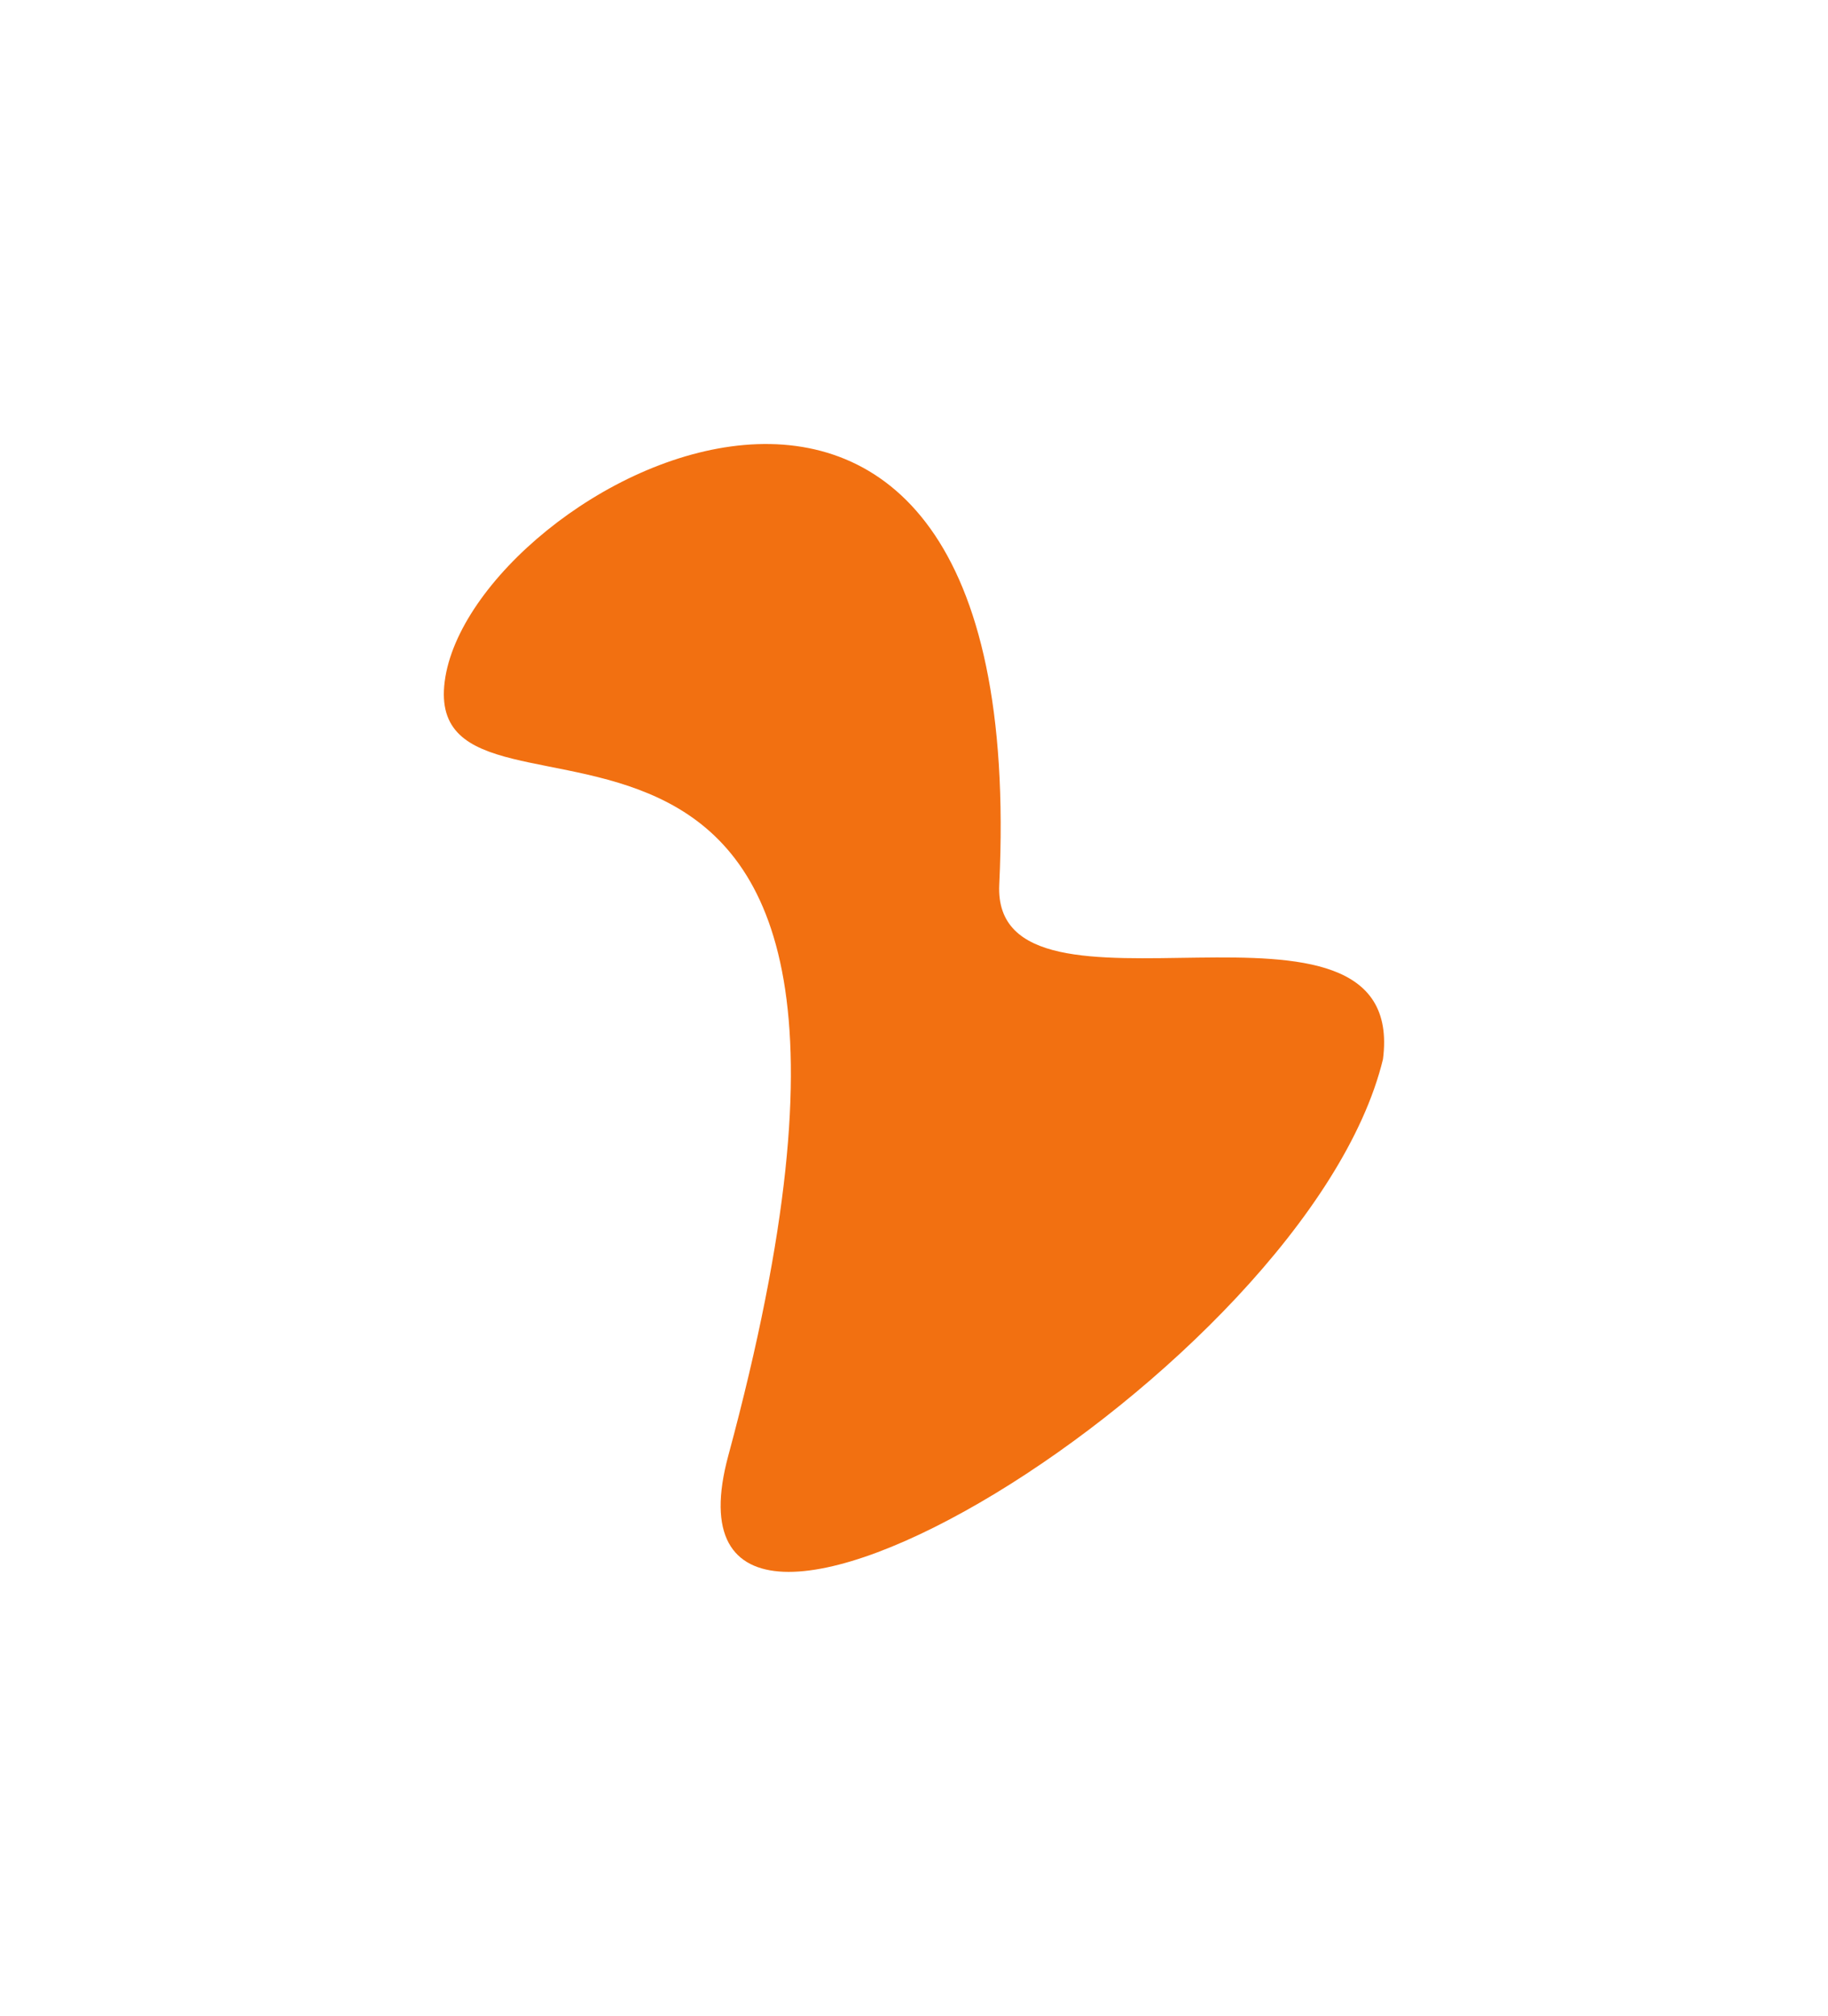 <?xml version="1.0" encoding="UTF-8"?> <svg xmlns="http://www.w3.org/2000/svg" width="5517" height="6082" viewBox="0 0 5517 6082" fill="none"> <g filter="url(#filter0_f_495_170)"> <path d="M4173.87 3195.6C3944.81 4136.19 1938.84 5351.05 2197.97 4391.71C2937.06 1655.47 1264.37 2655.72 1342.18 2055.55C1419.99 1455.38 3116.65 549.64 3015.8 2668.78C2992.72 3153.69 4251.68 2595.42 4173.87 3195.6Z" fill="#F27011"></path> </g> <defs> <filter id="filter0_f_495_170" x="0" y="0" width="5516.87" height="6081.65" filterUnits="userSpaceOnUse" color-interpolation-filters="sRGB"> <feFlood flood-opacity="0" result="BackgroundImageFix"></feFlood> <feBlend mode="normal" in="SourceGraphic" in2="BackgroundImageFix" result="shape"></feBlend> <feGaussianBlur stdDeviation="250" result="effect1_foregroundBlur_495_170"></feGaussianBlur> </filter> </defs> </svg> 